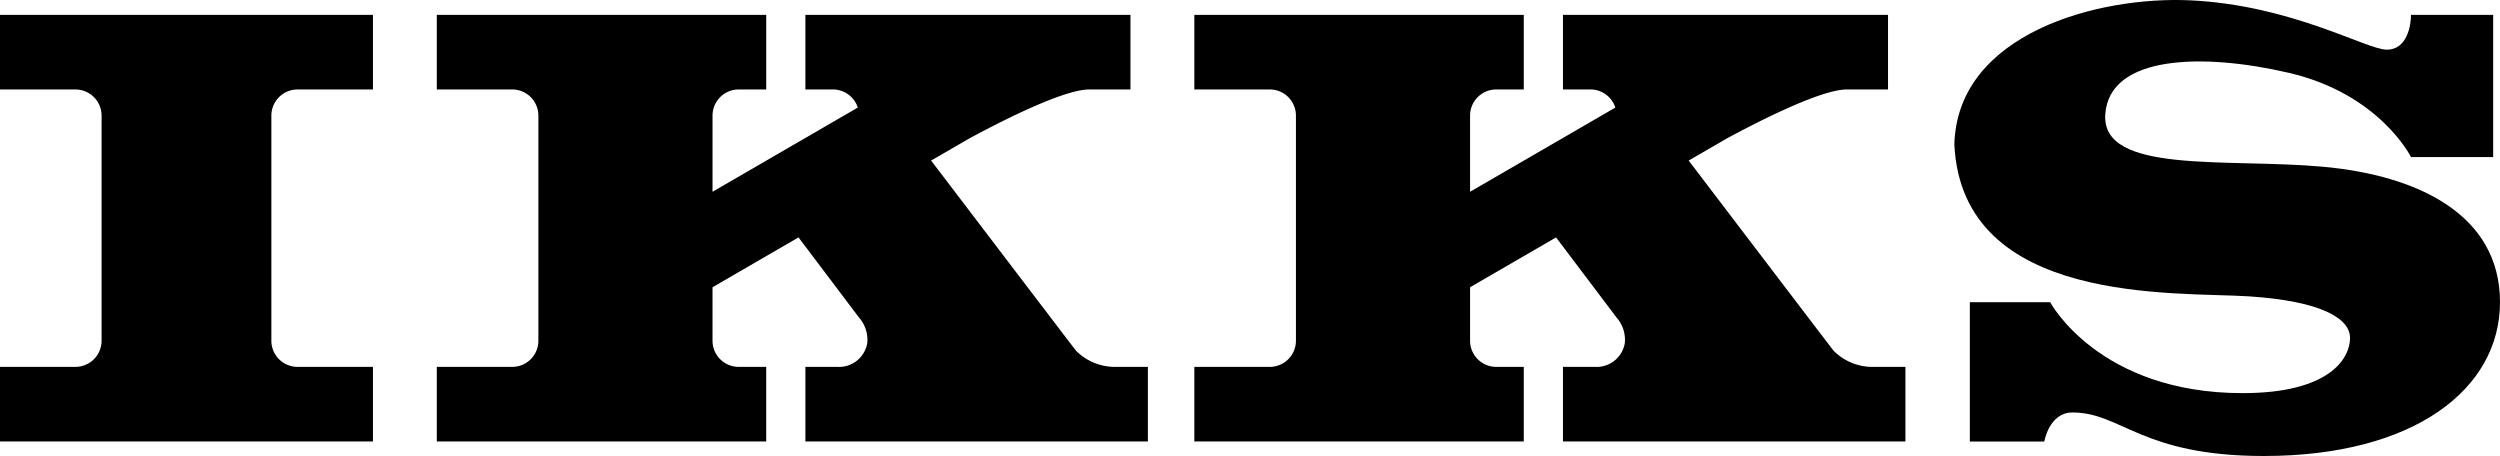 <svg id="Calque_1" data-name="Calque 1" xmlns="http://www.w3.org/2000/svg" viewBox="0 0 283.464 51.705"><title>IKKS-logo</title><path d="M359.559,405.517a6.247,6.247,0,0,1-4.228-1.806c-.456-.566-15.476-20.304-16.453-21.589l4.417-2.559c4.373-2.346,10.766-5.502,13.523-5.502H361.48v-8.46H324.623v8.46h3.12a2.966,2.966,0,0,1,2.821,2.053l-16.473,9.546v-8.632a2.966,2.966,0,0,1,2.967-2.967H320.18v-8.46H282.828v8.46h8.551a2.967,2.967,0,0,1,2.967,2.967V402.55a2.967,2.967,0,0,1-2.967,2.967h-8.551v8.46H320.18v-8.46h-3.121a2.966,2.966,0,0,1-2.967-2.967v-6.064l9.749-5.65c2.869,3.801,6.539,8.66,6.849,9.073a3.819,3.819,0,0,1,.946,2.919,3.244,3.244,0,0,1-3.393,2.688H324.623v8.46h38.831v-8.46Z" transform="translate(-147.406 -363.918)"/><path d="M273.664,405.517a6.25,6.25,0,0,1-4.229-1.806c-.456-.566-15.476-20.304-16.454-21.589l4.418-2.559c4.373-2.346,10.765-5.502,13.523-5.502h4.662v-8.46H238.726v8.46h3.121a2.967,2.967,0,0,1,2.822,2.053l-16.473,9.546v-8.632a2.967,2.967,0,0,1,2.966-2.967h3.122v-8.46H196.933v8.46h8.551a2.967,2.967,0,0,1,2.967,2.967V402.55a2.967,2.967,0,0,1-2.967,2.967h-8.551v8.46h37.351v-8.46h-3.122a2.966,2.966,0,0,1-2.966-2.967v-6.064l9.749-5.65c2.871,3.801,6.54,8.66,6.85,9.073a3.823,3.823,0,0,1,.945,2.919,3.244,3.244,0,0,1-3.393,2.688h-3.62v8.46h38.832v-8.46Z" transform="translate(-147.406 -363.918)"/><path d="M189.693,365.602v8.46h-8.551a2.967,2.967,0,0,0-2.967,2.967V402.55a2.967,2.967,0,0,0,2.967,2.967h8.551v8.46H147.406v-8.46h8.551a2.967,2.967,0,0,0,2.967-2.967v-25.521a2.967,2.967,0,0,0-2.967-2.967h-8.551v-8.46Z" transform="translate(-147.406 -363.918)"/><path d="M379.197,413.984h-8.44V398.182h9.108s5.481,10.311,21.826,10.311c9.872,0,12.176-3.949,12.176-6.253,0-2.194-3.182-4.168-11.408-4.717s-32.58,1.097-33.457-17.222c.329-12.615,16.336-16.841,26.767-16.345,11.518.549,19.964,5.595,22.267,5.595s2.742-2.743,2.742-3.949h9.317v16.125h-9.317s-3.51-7.131-13.822-9.544c-9.638-2.255-20.403-2.084-20.842,4.717s13.821,4.936,24.683,5.923c10.859.987,20.073,5.484,20.073,15.357s-9.763,17.441-26.766,17.441c-13.932,0-16.125-4.936-21.72-4.936C379.752,410.687,379.197,413.984,379.197,413.984Z" transform="translate(-147.406 -363.918)"/></svg>